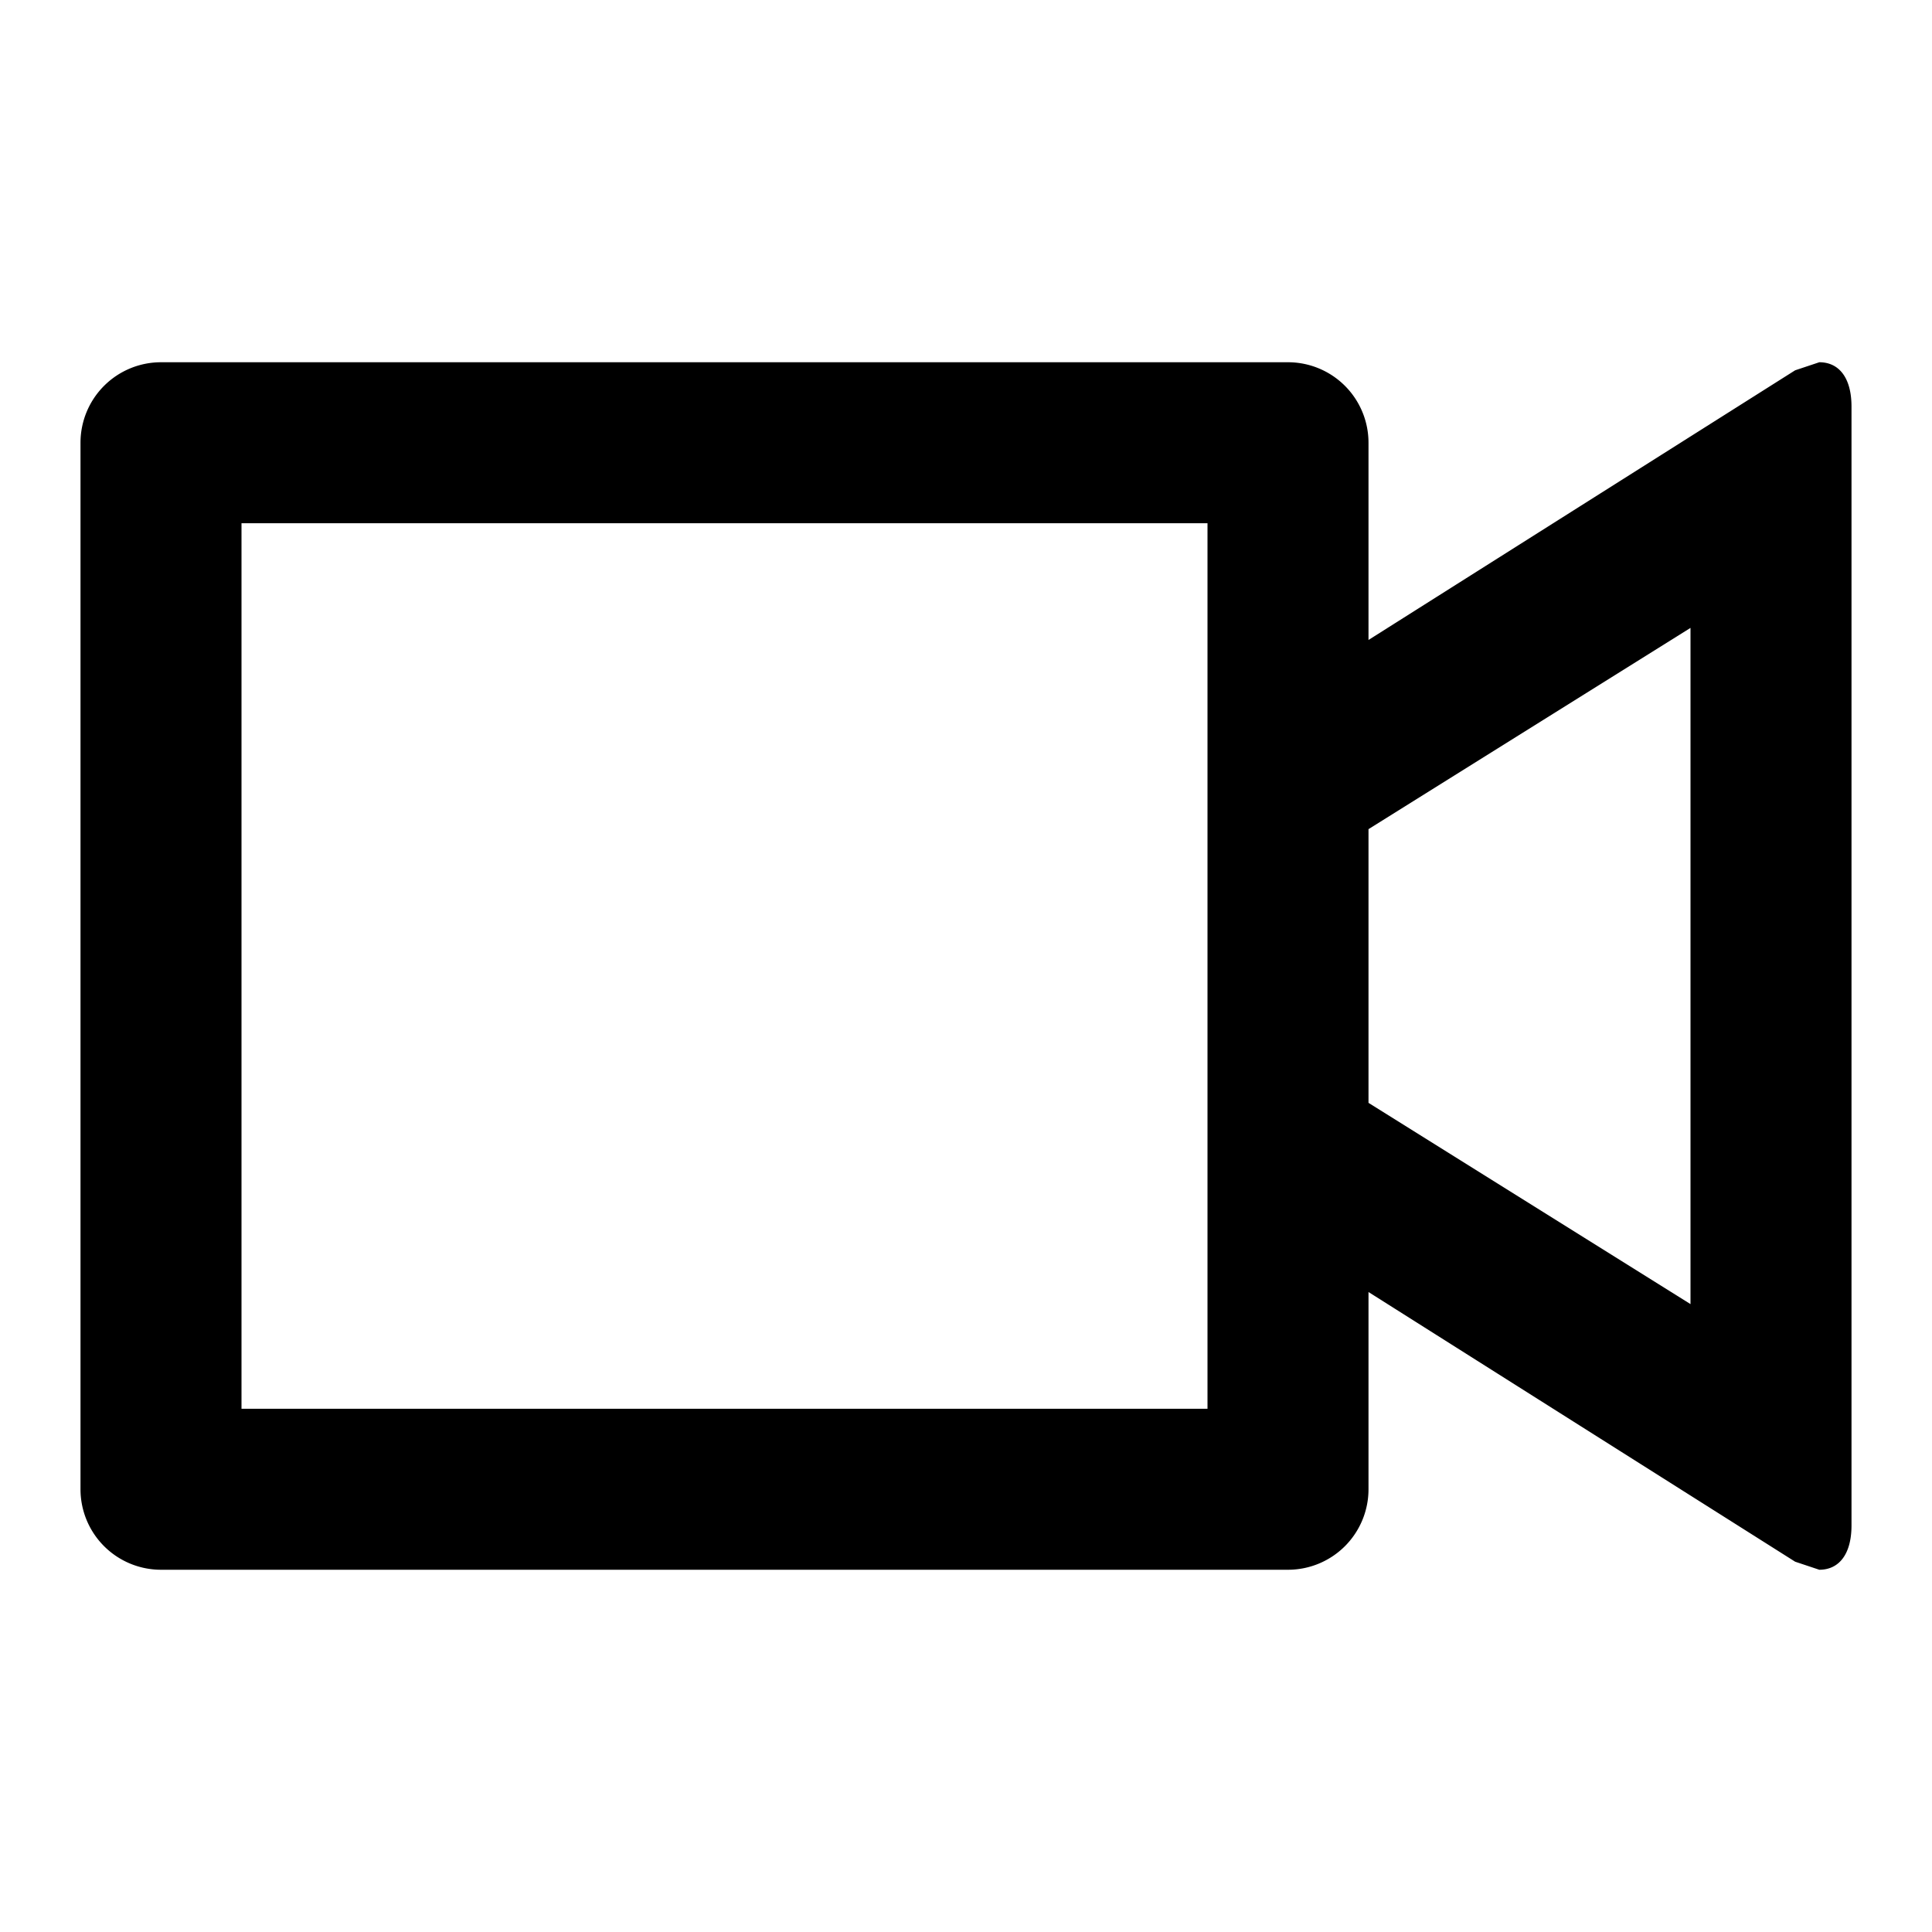<svg xmlns="http://www.w3.org/2000/svg" width="48" height="48" viewBox="0 0 48 48">
  <title>video</title>
  <g id="Layer_2" data-name="Layer 2">
    <g id="invisible_box" data-name="invisible box">
      <rect width="48" height="48" fill="none"/>
    </g>
    <g id="Q3_icons" data-name="Q3 icons">
      <path d="M45.2,9l-.6.2L34,15.9V11a2,2,0,0,0-2-2H4a2,2,0,0,0-2,2V37a2,2,0,0,0,2,2H32a2,2,0,0,0,2-2V32.1l10.6,6.7.6.2c.5,0,.8-.4.8-1.1V10.1C46,9.4,45.7,9,45.2,9ZM30,35H6V13H30Zm12-2.6-8-5V20.6l8-5Z"/>
    </g>
  </g>
</svg>
